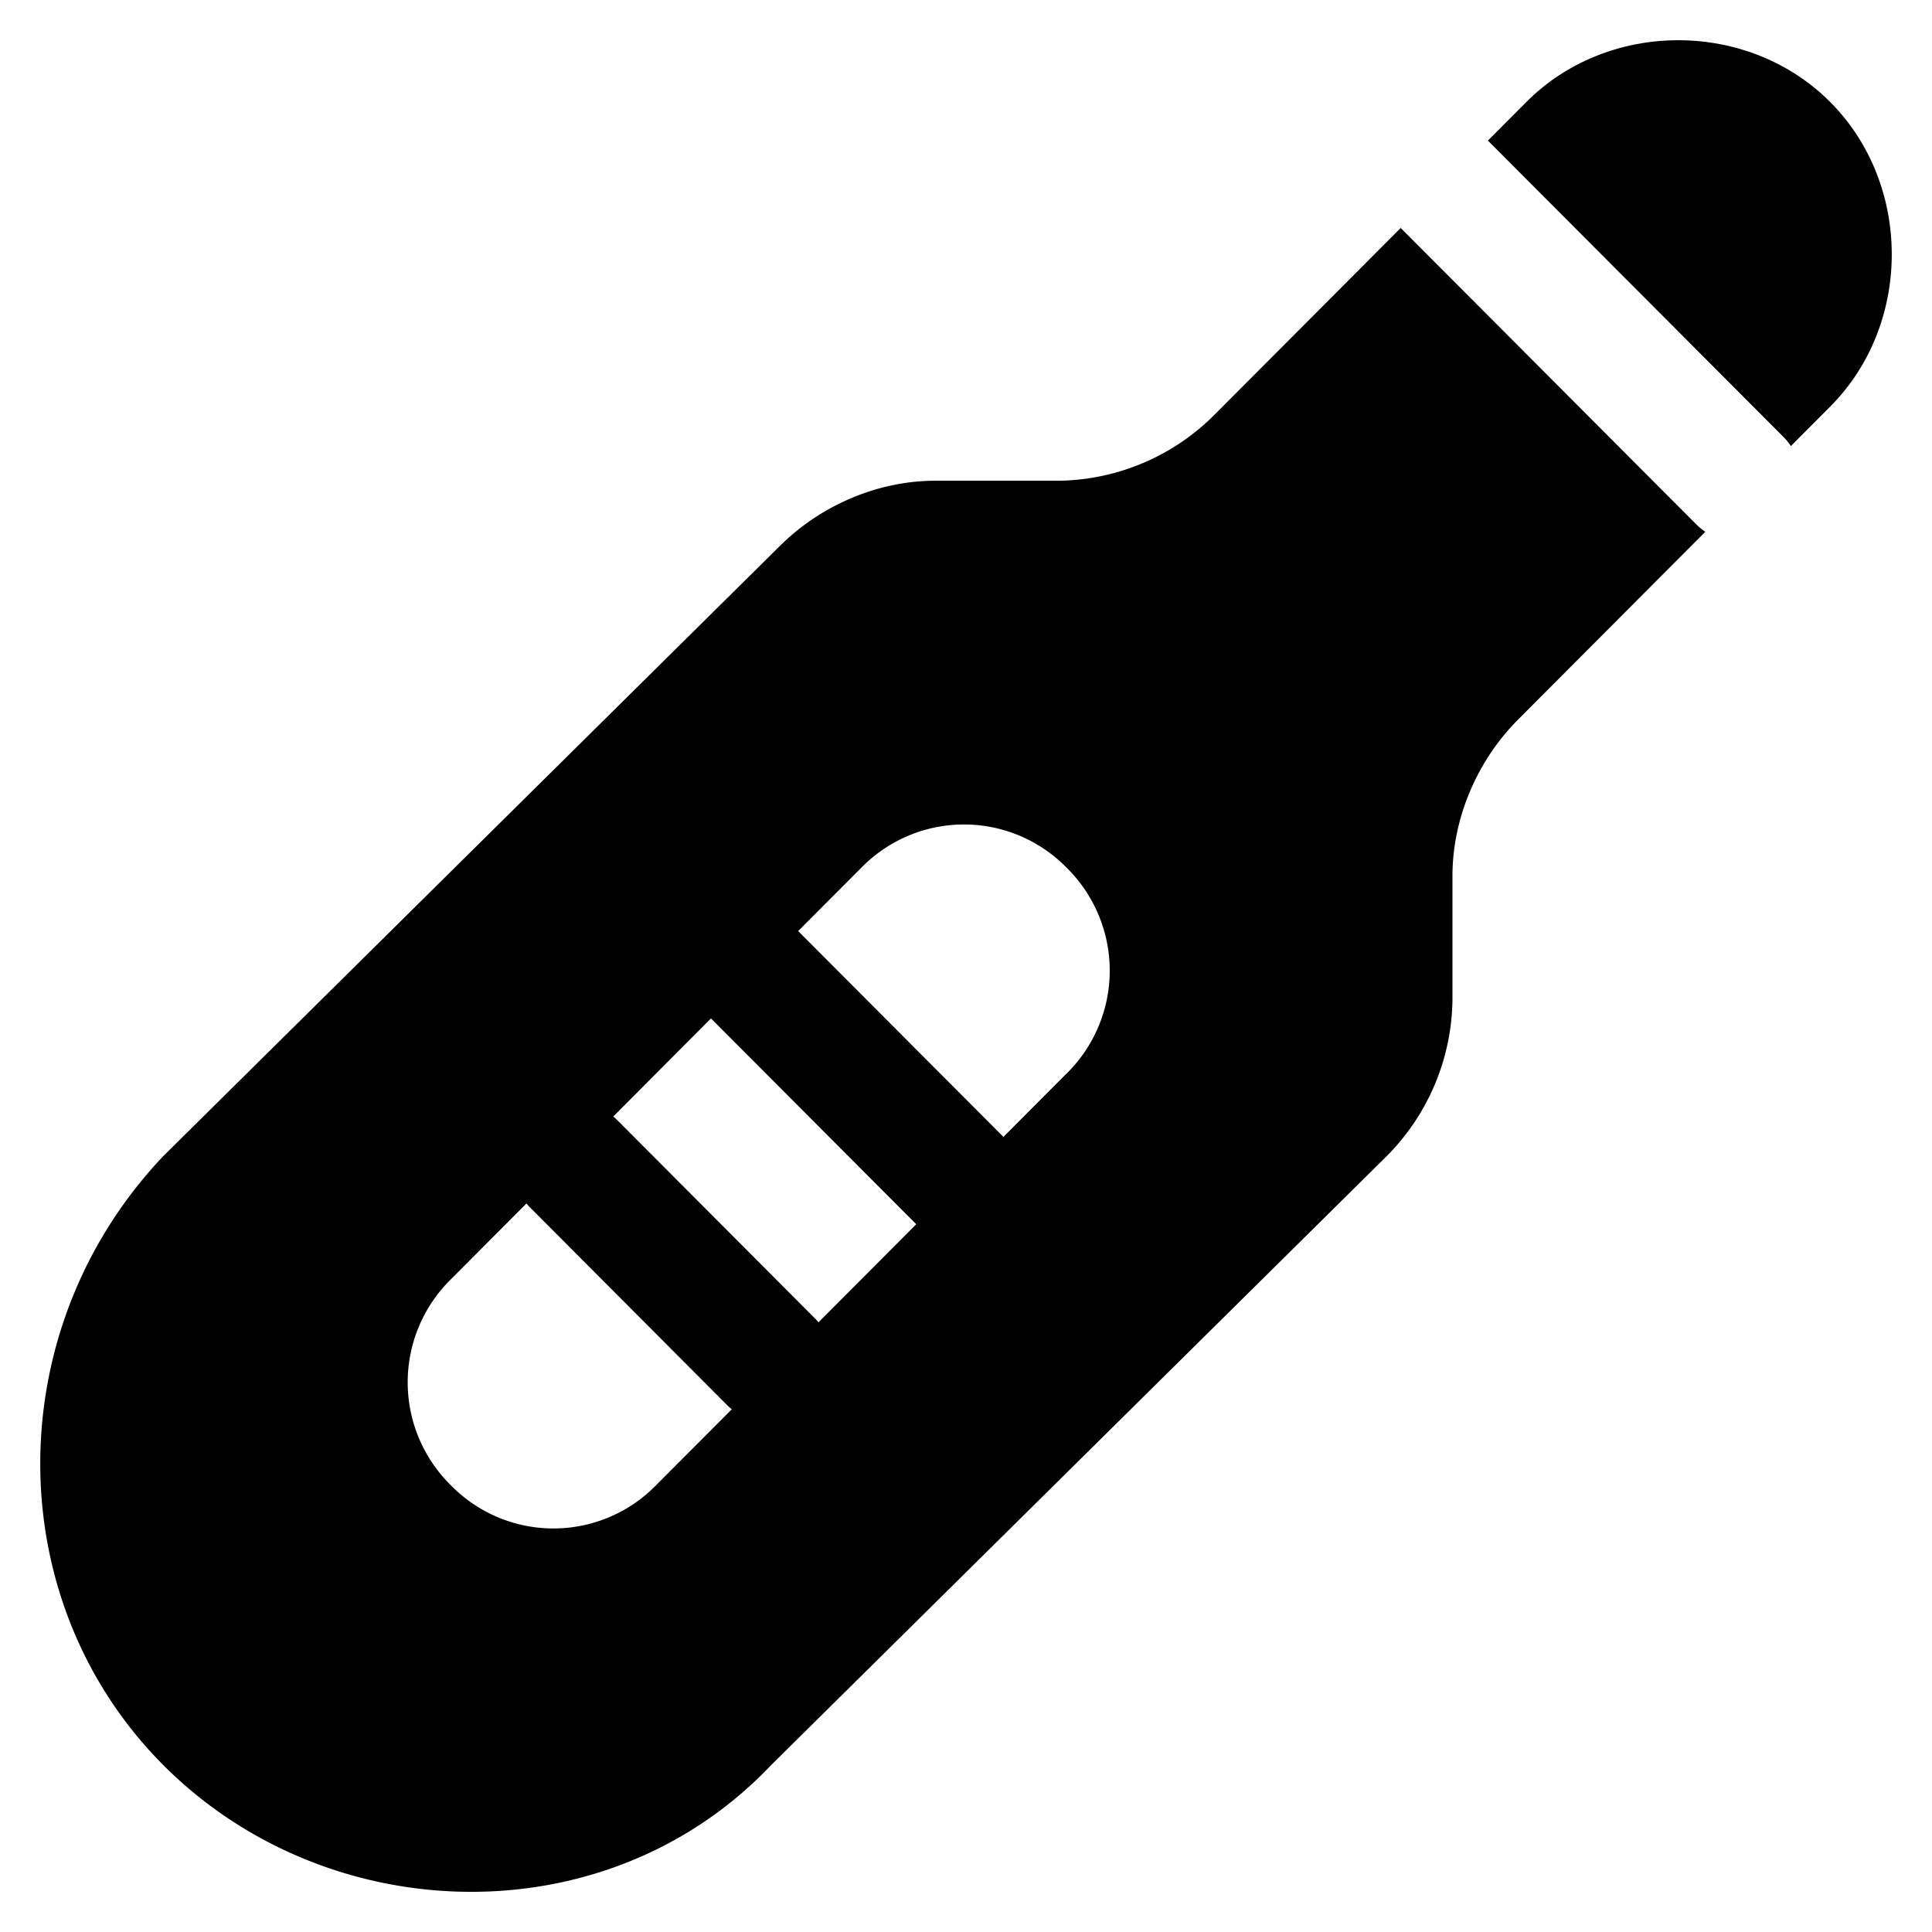 <svg xmlns="http://www.w3.org/2000/svg" fill="none" viewBox="0 0 24 24"><path fill="#000000" fill-rule="evenodd" d="M18.043 10.881c0 -0.716 0.306 -1.432 0.816 -1.943l2.325 -2.332a0.773 0.773 0 0 1 -0.115 -0.095L17.4 2.832l-2.315 2.322a2.783 2.783 0 0 1 -1.938 0.818h-1.53c-0.714 0 -1.427 0.307 -1.937 0.818l-7.65 7.57c-2.04 2.147 -2.04 5.523 0 7.568 2.04 2.046 5.508 2.148 7.548 0l7.65 -7.568a2.8 2.8 0 0 0 0.815 -1.944v-1.534Zm4.692 -5.83 -0.488 0.49a0.777 0.777 0 0 0 -0.092 -0.113l-3.67 -3.68 -0.002 -0.001 0.478 -0.48c1.02 -1.023 2.754 -1.023 3.774 0s1.02 2.762 0 3.784ZM5.6 18.45a1.782 1.782 0 0 0 2.55 0l0.94 -0.943a0.798 0.798 0 0 1 -0.055 -0.05l-2.448 -2.455a0.753 0.753 0 0 1 -0.047 -0.052l-0.94 0.943a1.794 1.794 0 0 0 0 2.557Zm4.568 -2.024 1.214 -1.218 -0.001 -0.001 -2.549 -2.556 -1.214 1.219a0.752 0.752 0 0 1 0.055 0.05l2.447 2.454a0.763 0.763 0 0 1 0.048 0.052Zm3.081 -3.09 -0.784 0.787 -2.549 -2.556 -0.001 -0.001 0.785 -0.787a1.782 1.782 0 0 1 2.55 0 1.794 1.794 0 0 1 0 2.557Z" clip-rule="evenodd" stroke-width="1"></path></svg>